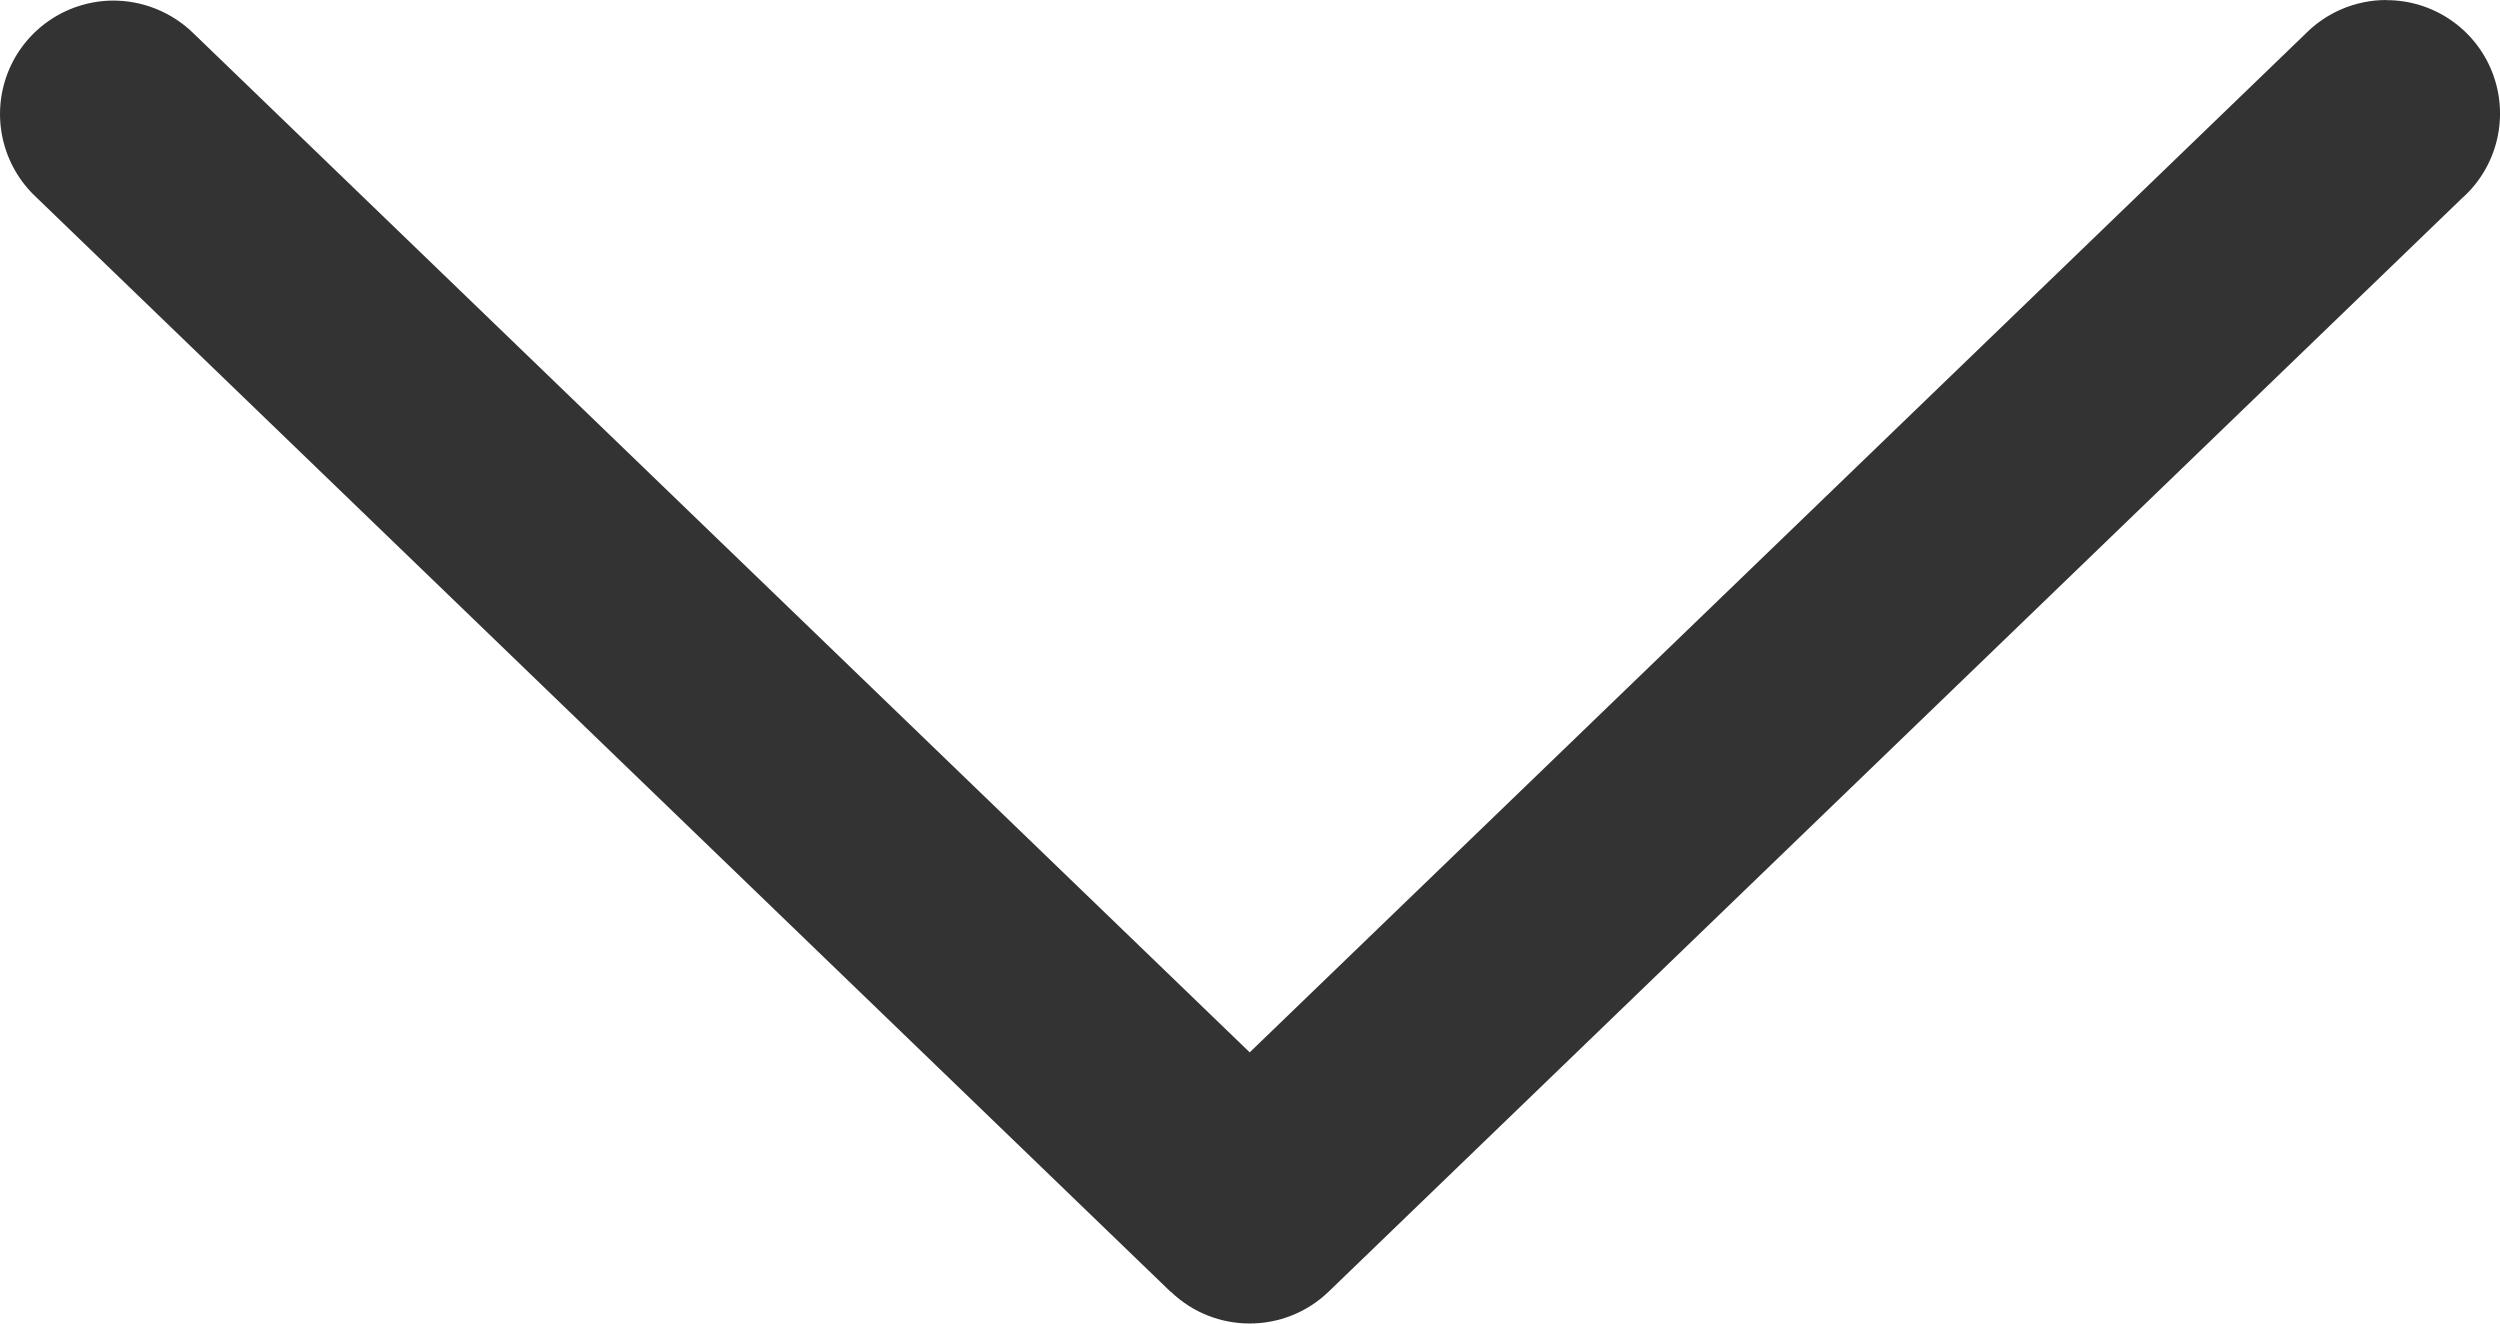 <svg width="17" height="9" viewBox="0 0 17 9" fill="none" xmlns="http://www.w3.org/2000/svg">
<path fill-rule="evenodd" clip-rule="evenodd" d="M16.224 0C16.019 0.001 15.823 0.083 15.679 0.228L8.498 7.156L1.317 0.228C1.169 0.082 0.967 0.001 0.759 0.004C0.444 0.01 0.165 0.205 0.052 0.497C-0.061 0.79 0.014 1.122 0.243 1.338L7.96 8.784L7.961 8.783C8.26 9.072 8.735 9.072 9.035 8.783L16.753 1.337V1.338C16.987 1.121 17.063 0.784 16.946 0.488C16.829 0.193 16.543 -0.001 16.224 0.001L16.224 0Z" fill="#333333"/>
</svg>
